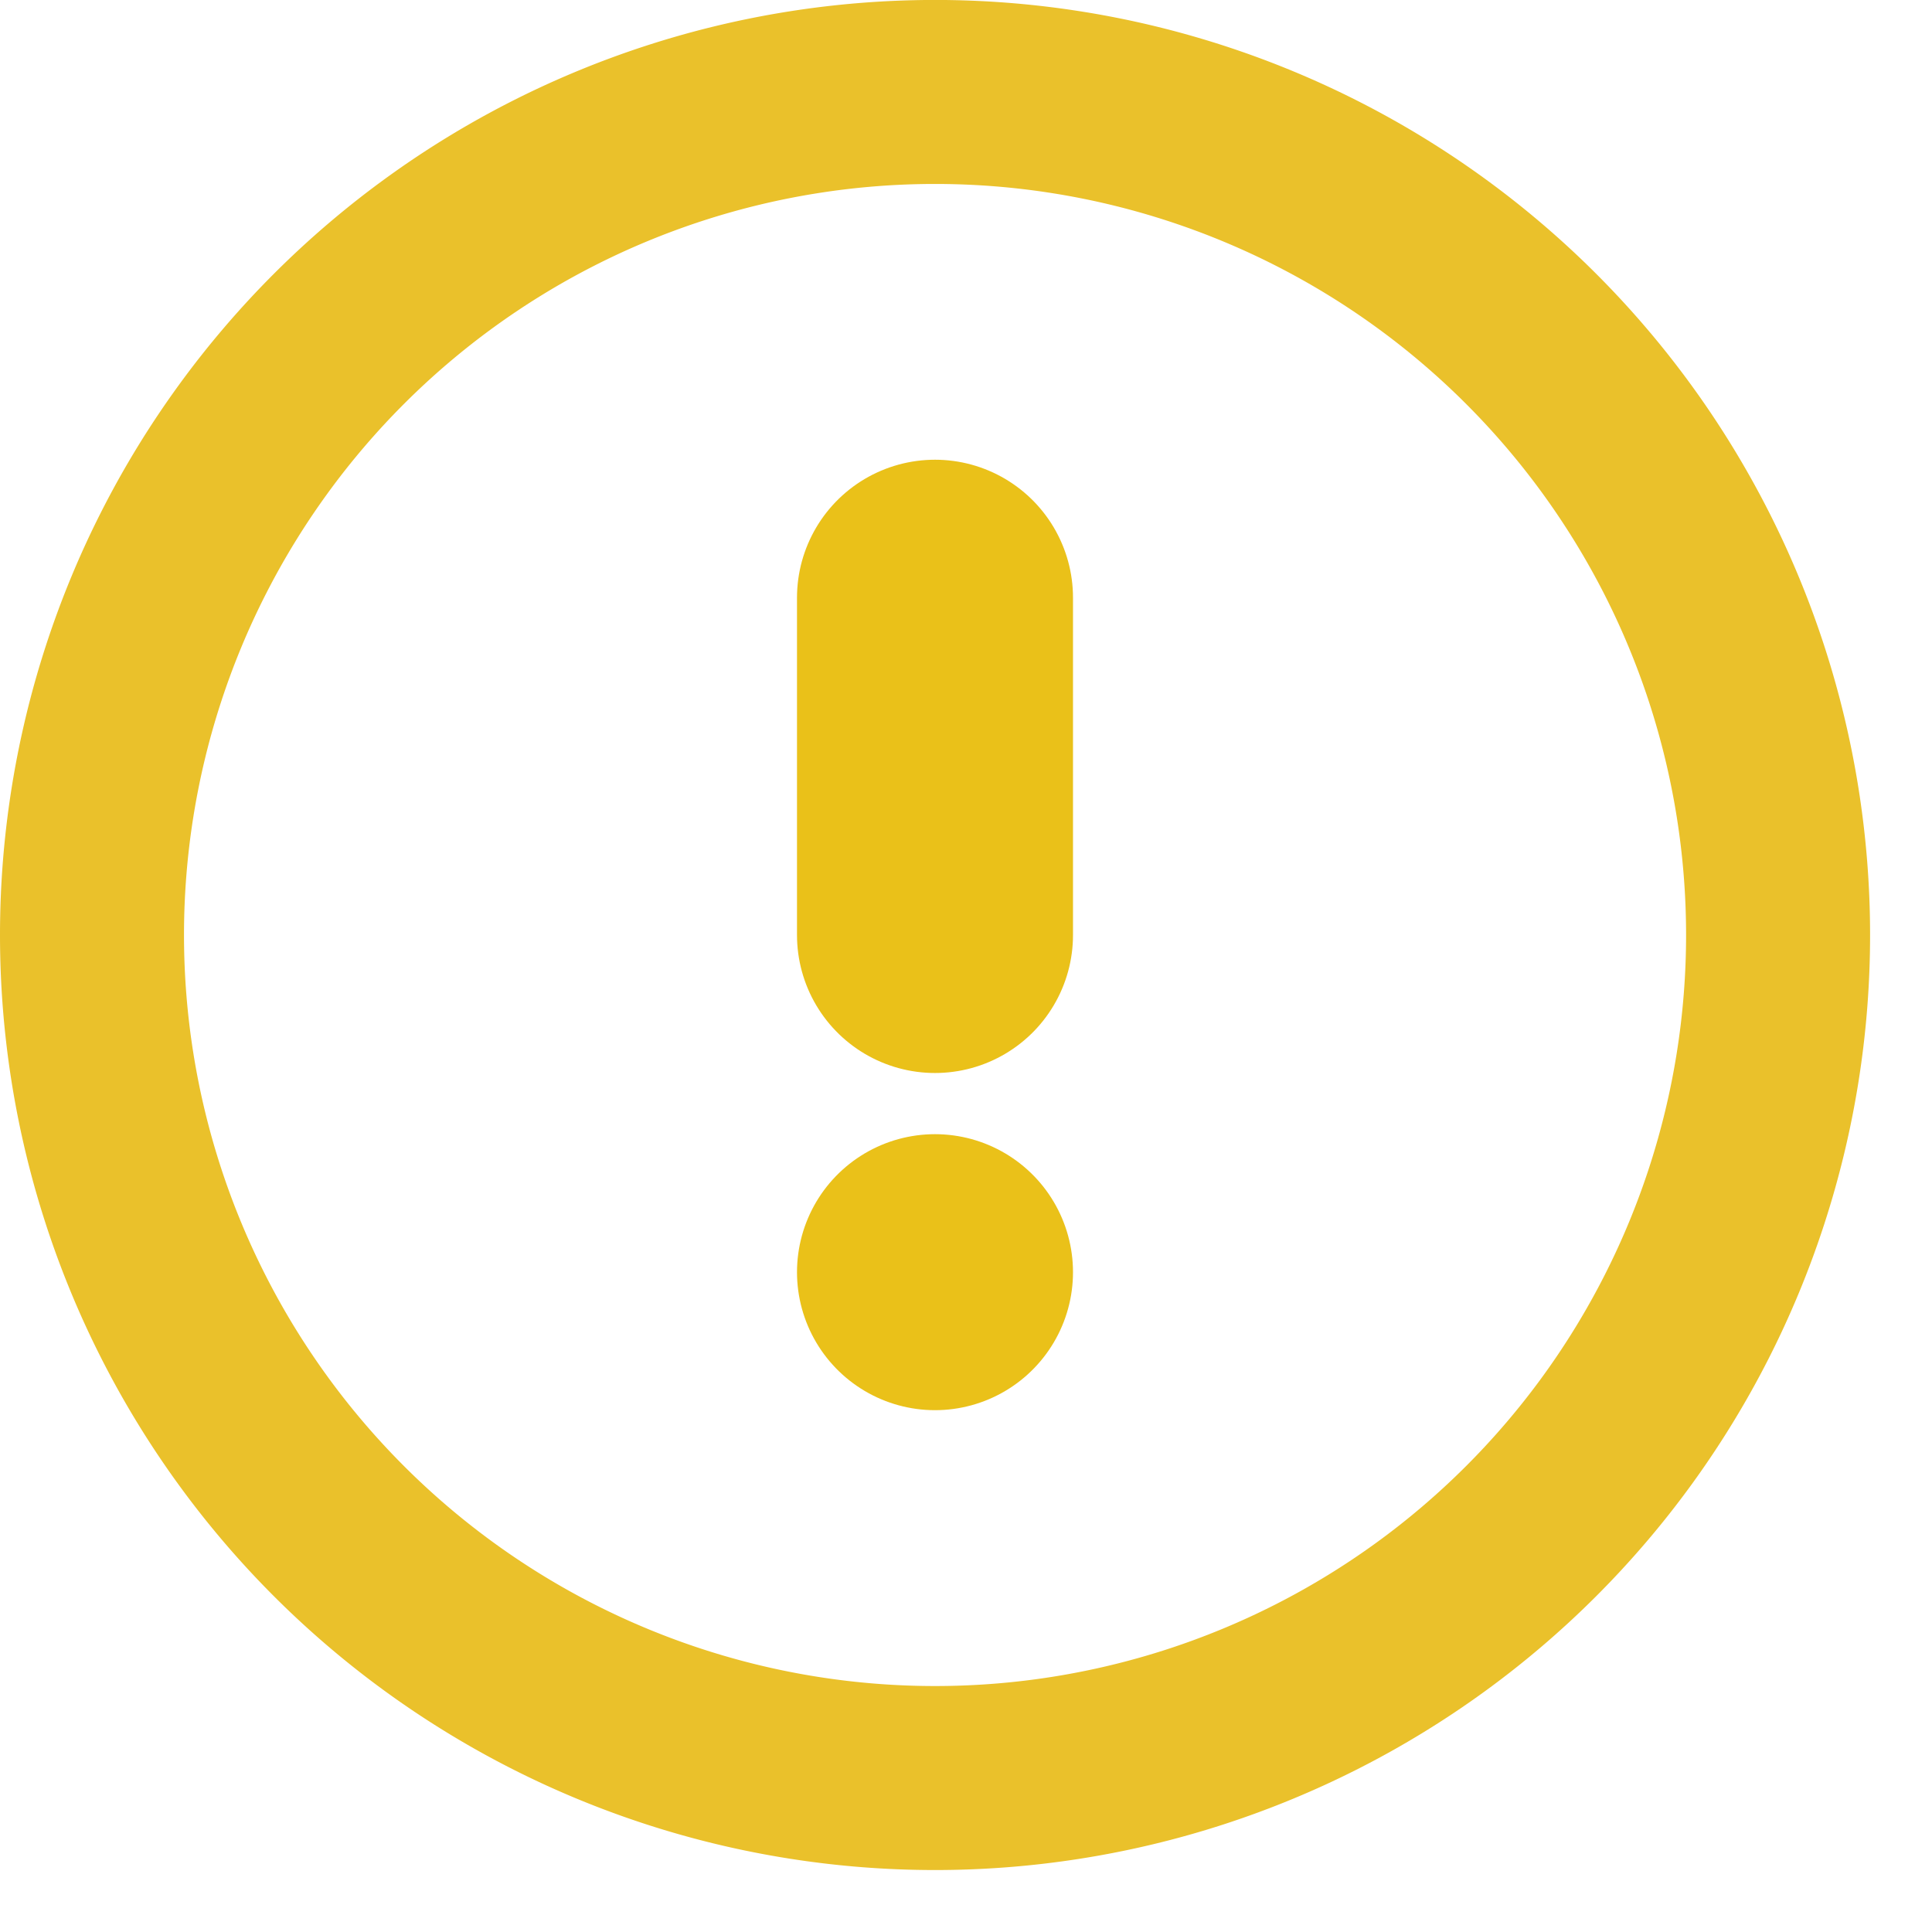 <svg xmlns="http://www.w3.org/2000/svg" width="21" height="21" viewBox="0 0 21 21"><g><g><g><path fill="none" stroke="#eac12b" stroke-linecap="round" stroke-linejoin="round" stroke-miterlimit="20" stroke-width="2" d="M19.327 10.163a9.163 9.163 0 1 1-18.327 0 9.163 9.163 0 0 1 18.327 0z"/></g><g><path fill="none" stroke="#eac119" stroke-linecap="round" stroke-linejoin="round" stroke-miterlimit="20" stroke-width="3" d="M10.163 6.497v3.666"/></g><g><path fill="none" stroke="#eac119" stroke-linecap="round" stroke-linejoin="round" stroke-miterlimit="20" stroke-width="3" d="M10.163 13.828v0"/></g></g></g></svg>